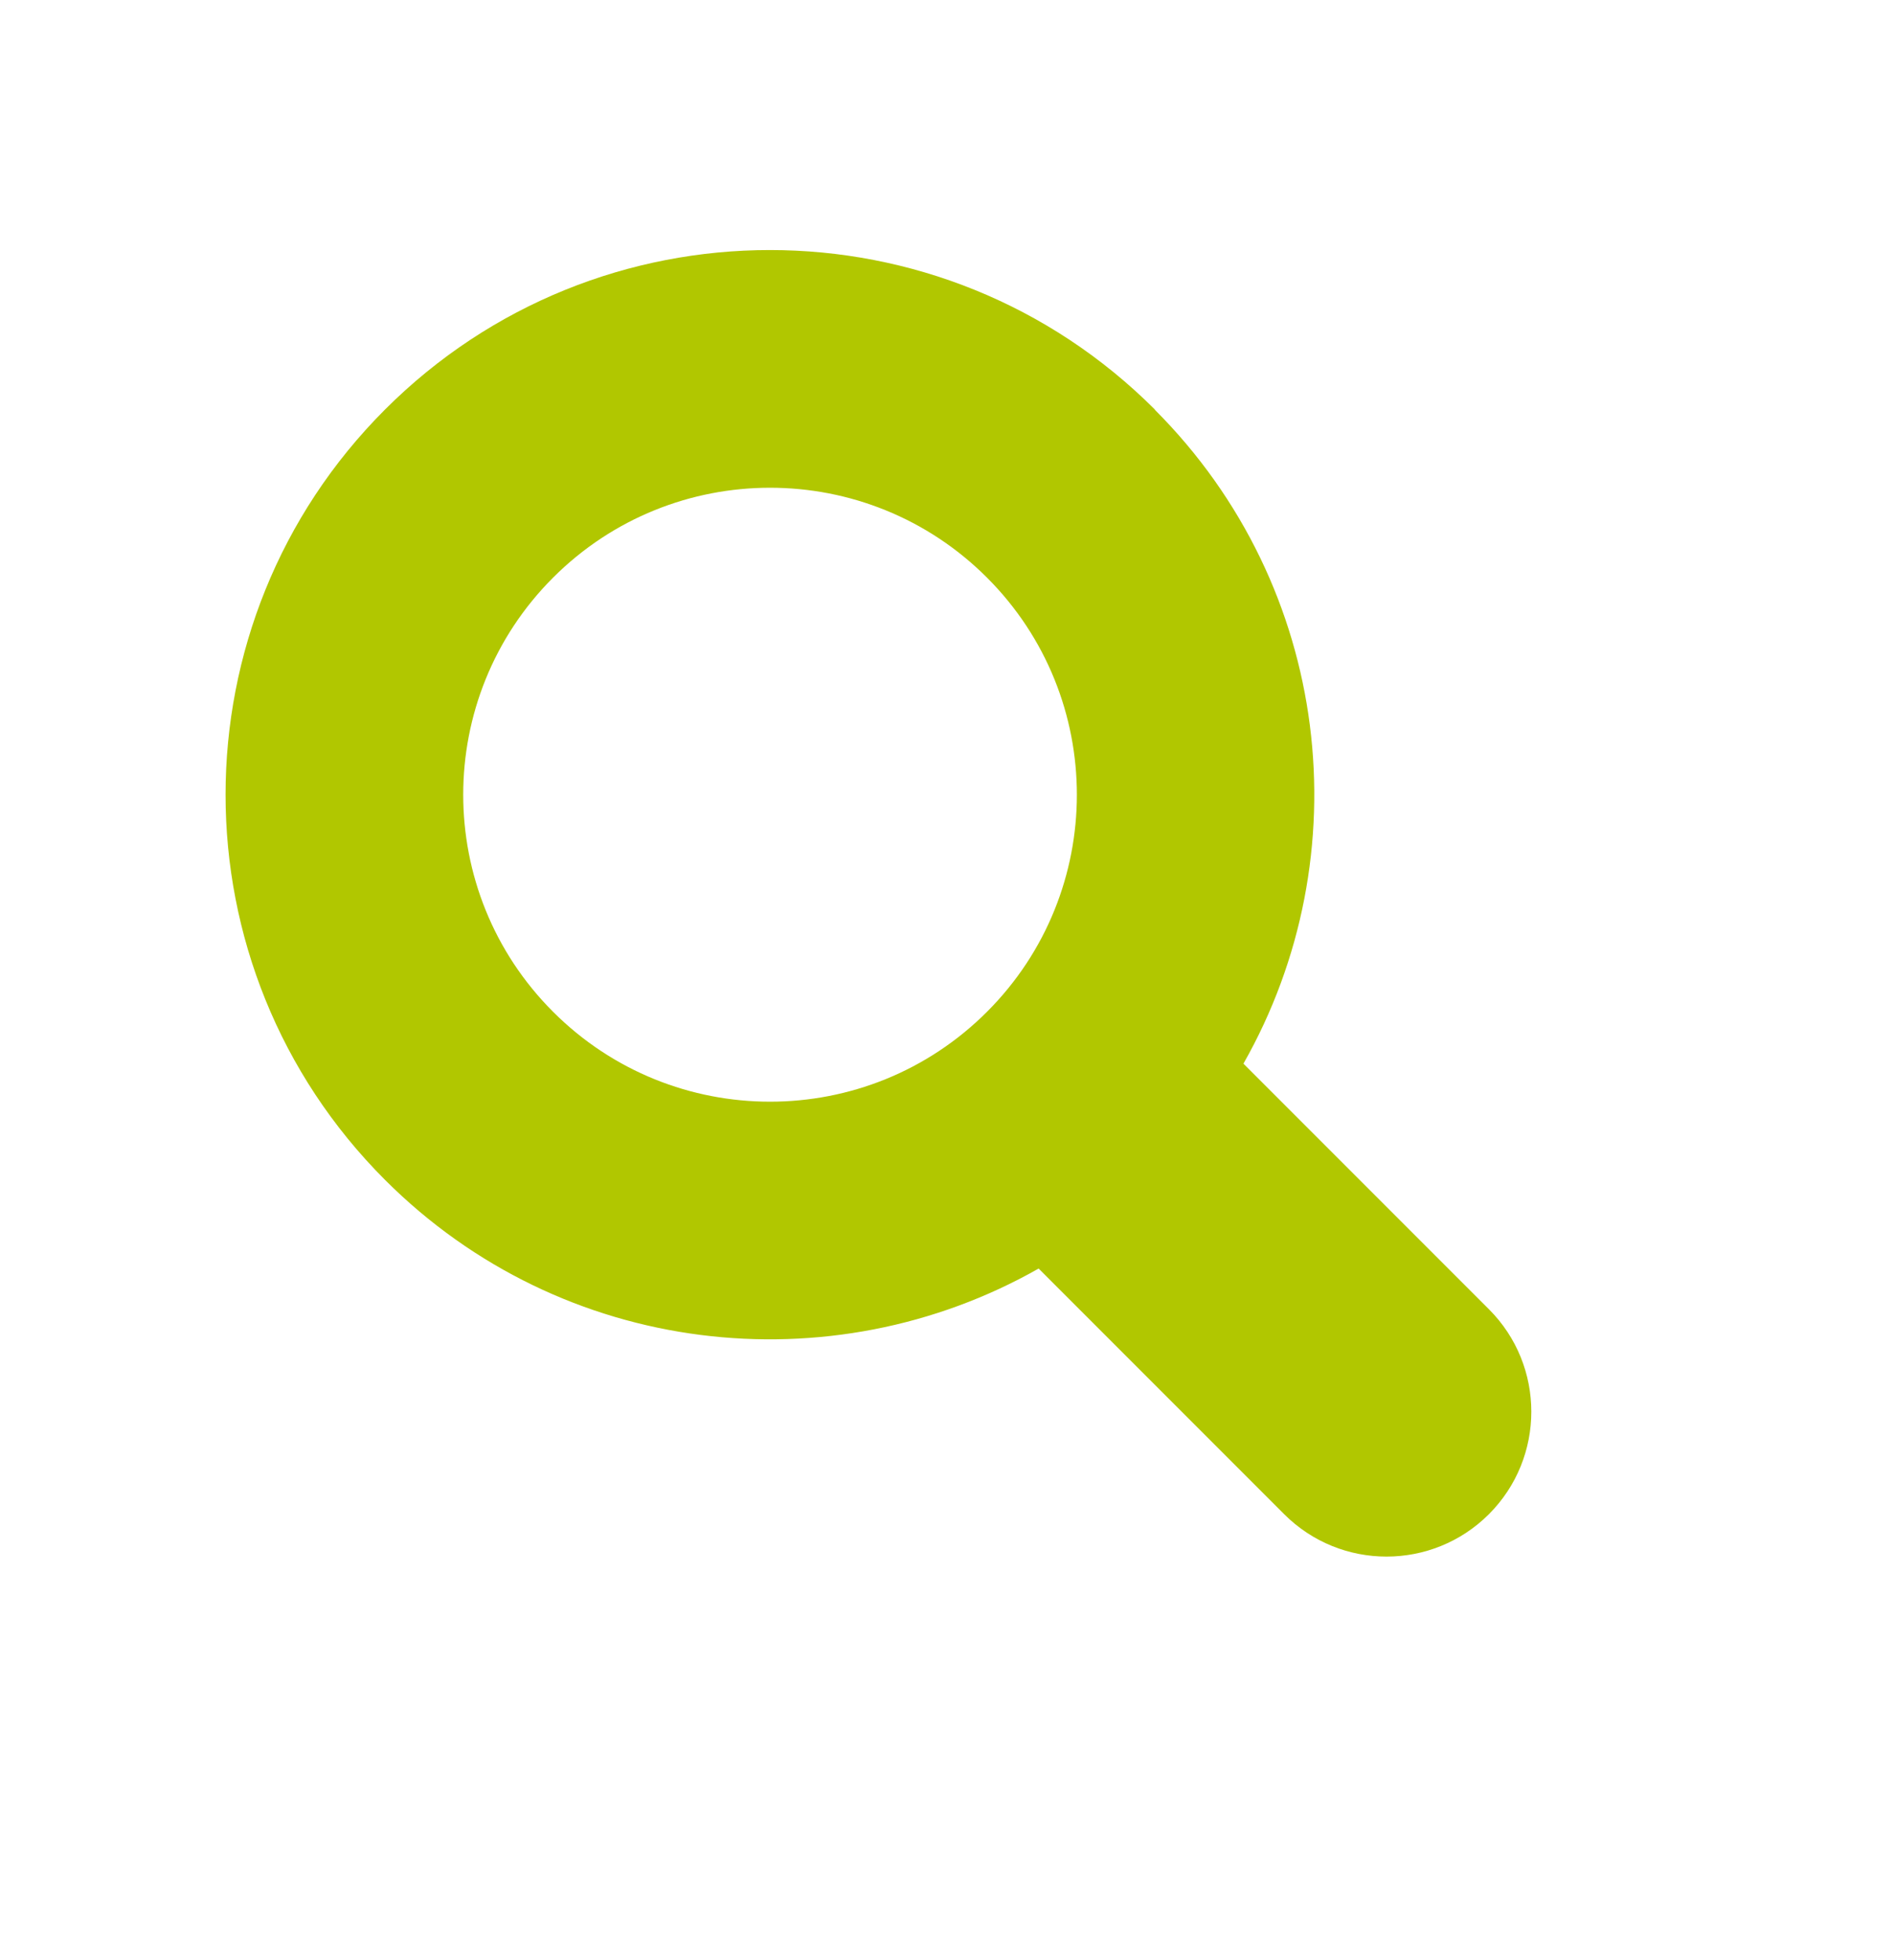 <svg width="29" height="30" viewBox="0 0 29 30" fill="none" xmlns="http://www.w3.org/2000/svg">
<path d="M17.684 6.269C14.428 3.013 9.15 3.013 5.895 6.268C2.641 9.522 2.639 14.802 5.895 18.058C8.608 20.771 12.722 21.22 15.903 19.415L19.662 23.174C20.529 24.041 21.933 24.039 22.798 23.174C23.663 22.308 23.663 20.903 22.798 20.038L19.039 16.279C20.847 13.098 20.395 8.984 17.682 6.271L17.684 6.269ZM15.113 15.485C13.278 17.32 10.303 17.32 8.468 15.485C6.634 13.651 6.634 10.675 8.468 8.841C10.303 7.006 13.278 7.006 15.113 8.841C16.947 10.675 16.947 13.651 15.113 15.485Z" fill="#B1C700"/>
</svg>
